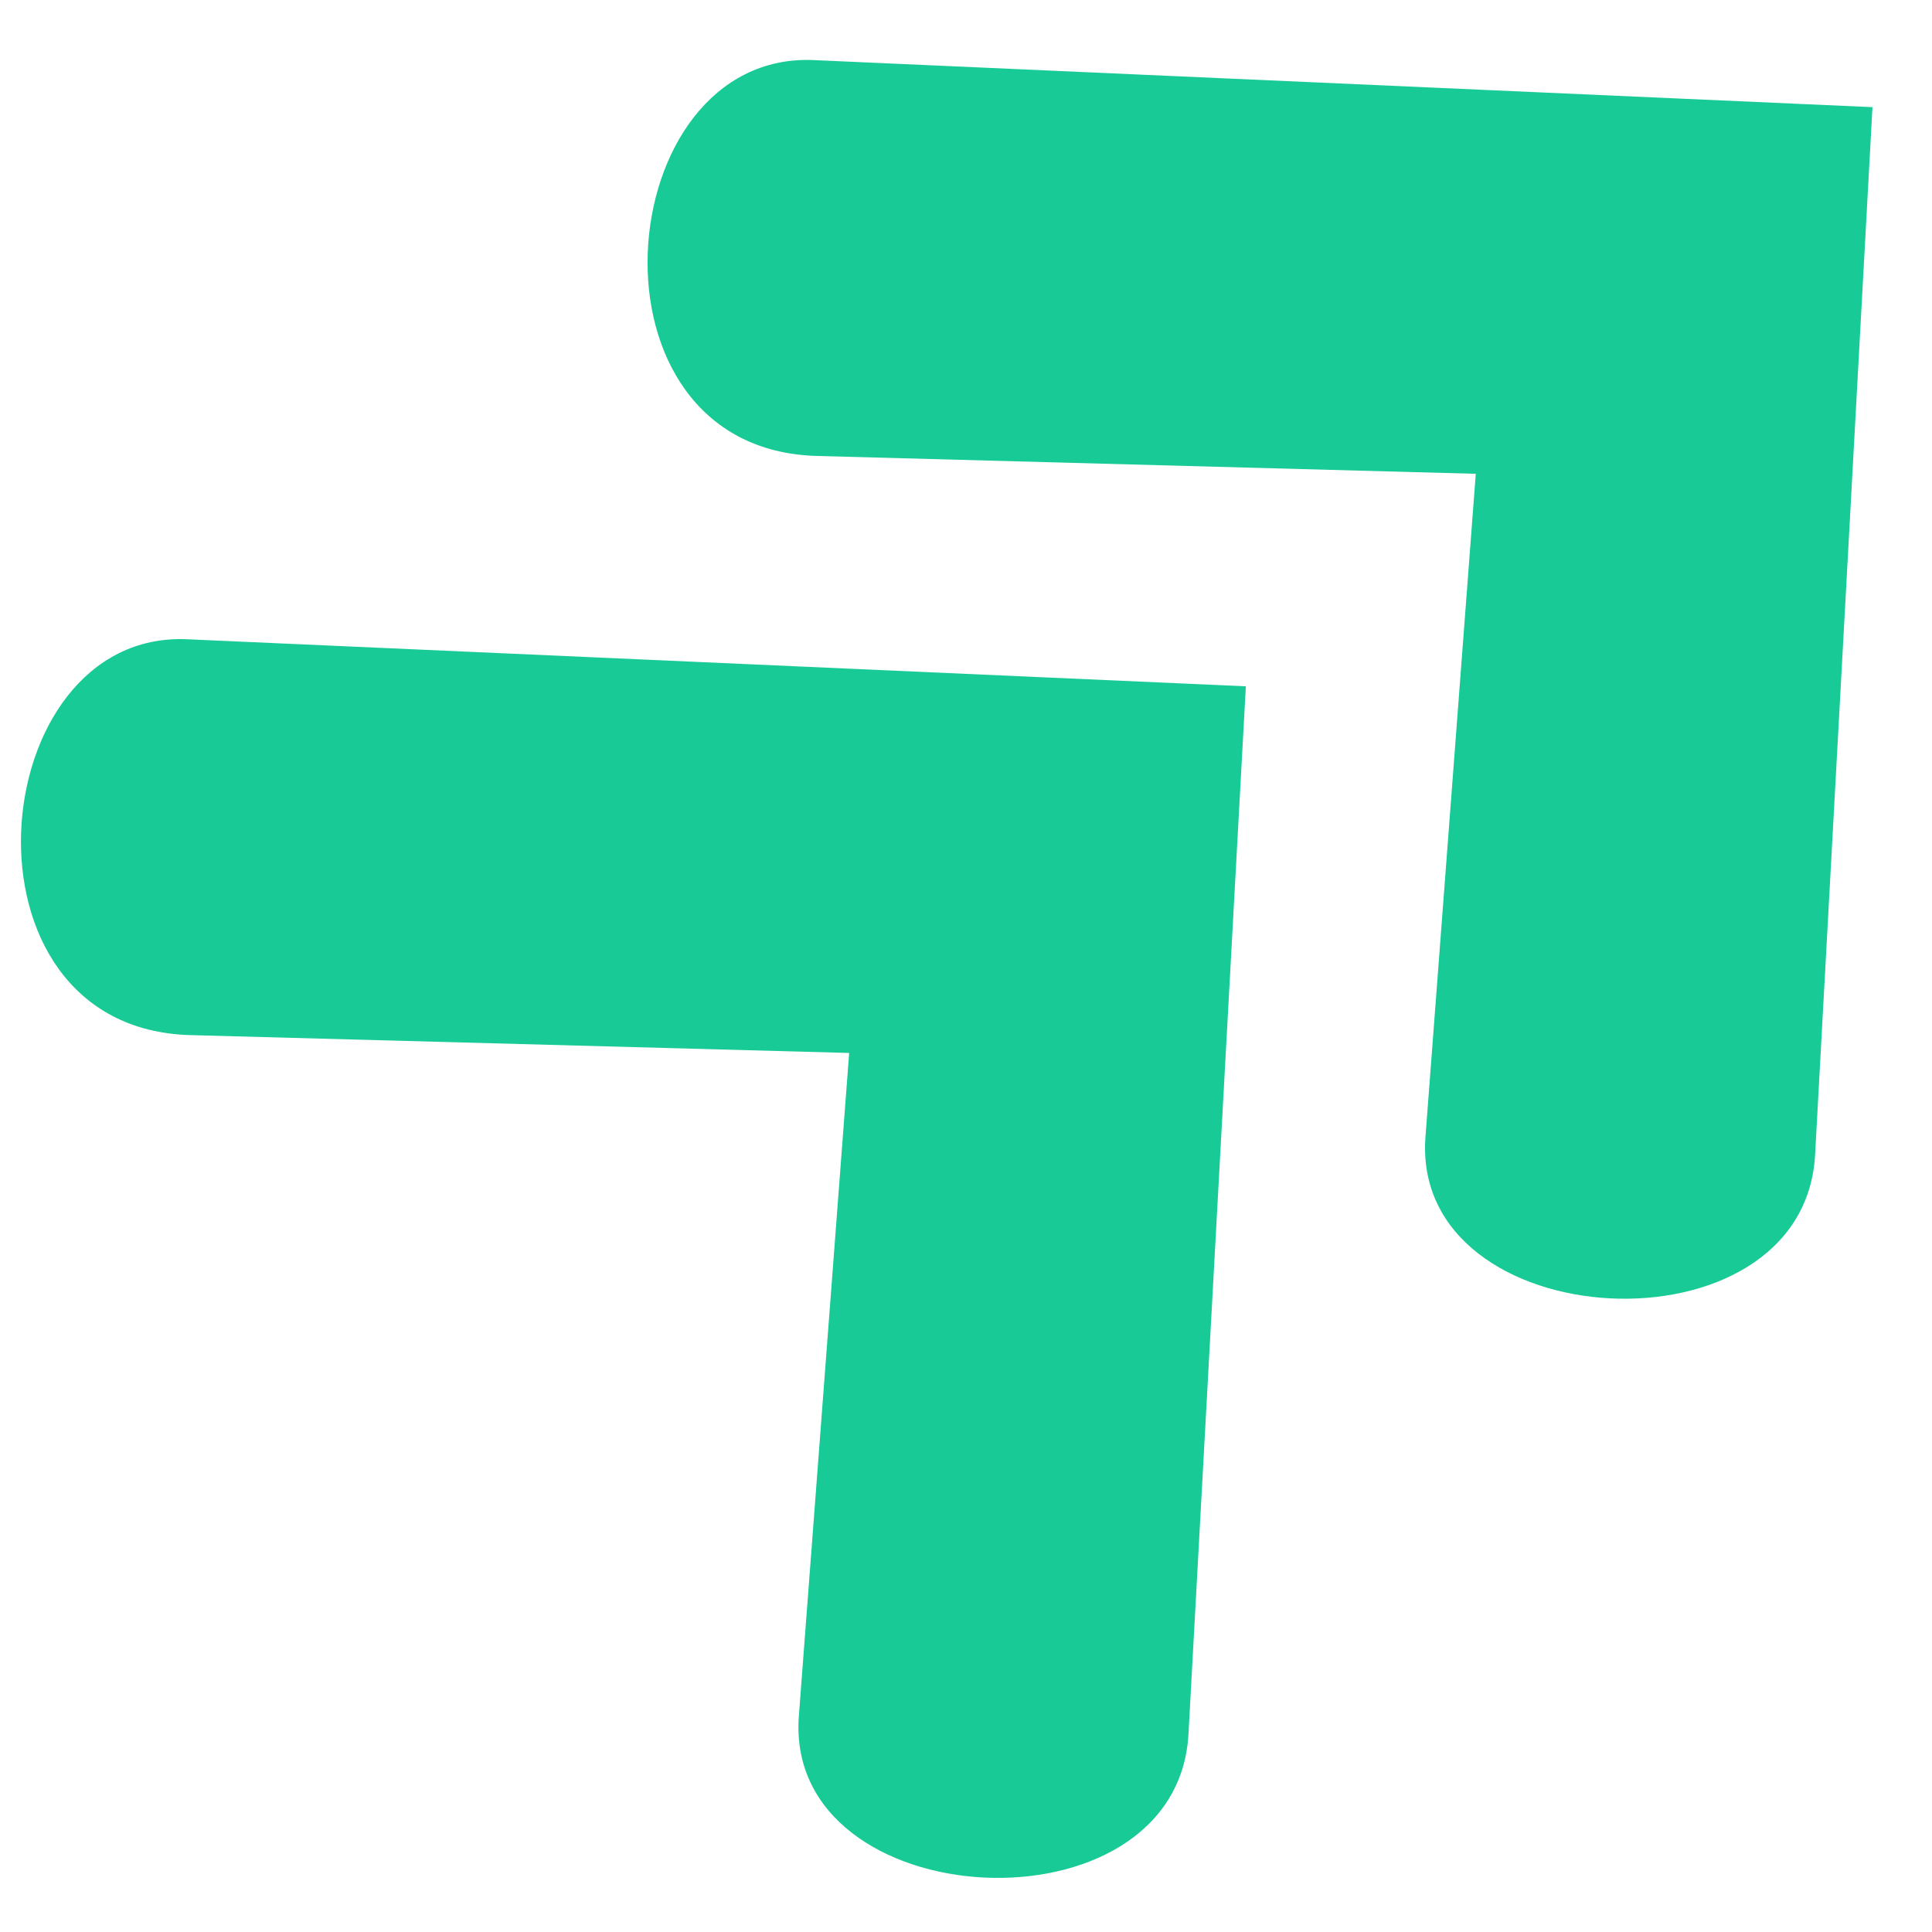 <svg xmlns="http://www.w3.org/2000/svg" xmlns:xlink="http://www.w3.org/1999/xlink" width="500" viewBox="0 0 375 375" height="500" preserveAspectRatio="xMidYMid meet"><defs><clipPath id="cdcff266d2"><path d="M 4 124 L 242 124 L 242 365 L 4 365 Z M 4 124 " clip-rule="nonzero"></path></clipPath><clipPath id="337e30b56f"><path d="M -45.555 161.27 L 123.535 4.988 L 357.195 257.793 L 188.105 414.074 Z M -45.555 161.27 " clip-rule="nonzero"></path></clipPath><clipPath id="e50dd7e9c0"><path d="M -45.555 161.27 L 123.535 4.988 L 357.195 257.793 L 188.105 414.074 Z M -45.555 161.27 " clip-rule="nonzero"></path></clipPath><clipPath id="897e280434"><path d="M 125 11 L 364 11 L 364 253 L 125 253 Z M 125 11 " clip-rule="nonzero"></path></clipPath><clipPath id="ab7ac1977d"><path d="M 76.07 48.855 L 245.16 -107.426 L 478.82 145.379 L 309.73 301.66 Z M 76.07 48.855 " clip-rule="nonzero"></path></clipPath><clipPath id="3edfbcce56"><path d="M 76.07 48.855 L 245.16 -107.426 L 478.82 145.379 L 309.73 301.66 Z M 76.07 48.855 " clip-rule="nonzero"></path></clipPath></defs><g clip-path="url(#cdcff266d2)"><g clip-path="url(#337e30b56f)"><g clip-path="url(#e50dd7e9c0)"><path fill="#18cb96" d="M 241.82 133.211 L 36.312 124.078 C -3.383 122.316 -10.086 199.637 36.945 200.914 L 164.824 204.379 L 155.059 333.055 C 152.082 372.234 228.5 376.375 230.684 336.551 Z M 241.82 133.211 " fill-opacity="1" fill-rule="nonzero"></path></g></g></g><g clip-path="url(#897e280434)"><g clip-path="url(#ab7ac1977d)"><g clip-path="url(#3edfbcce56)"><path fill="#18cb96" d="M 363.445 20.797 L 157.938 11.664 C 118.242 9.902 111.539 87.223 158.57 88.5 L 286.449 91.965 L 276.684 220.637 C 273.707 259.82 350.125 263.961 352.309 224.137 Z M 363.445 20.797 " fill-opacity="1" fill-rule="nonzero"></path></g></g></g></svg>